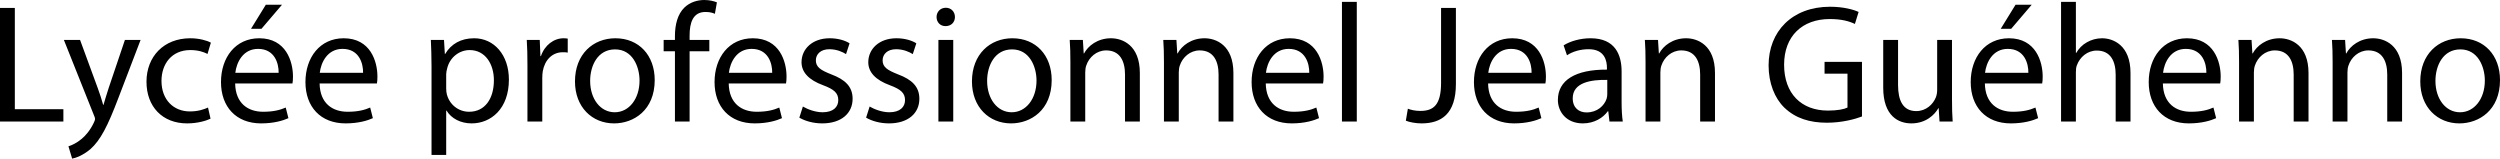 <svg xmlns="http://www.w3.org/2000/svg" width="3782.573" height="240" viewBox="0 0 3782.573 240"><path d="M22.444 11.985H0v171.903h95.899v-18.62H22.444V11.986zM164.505 132.88c-3.061 8.923-5.611 18.362-7.907 25.758h-.51c-2.04-7.396-5.1-17.089-8.162-25.25l-26.779-72.941H96.662l45.399 113.749c1.275 2.807 1.785 4.592 1.785 5.865 0 1.277-.766 3.062-1.785 5.358-5.356 11.477-12.752 20.15-18.873 24.993-6.633 5.611-14.03 9.184-19.64 10.969l5.61 18.619c5.612-1.02 16.324-4.846 27.547-14.285 15.302-13.515 26.27-34.942 42.339-77.277l33.665-87.991H188.99l-24.485 72.433zm123.442-57.13c12.242 0 20.66 3.058 26.015 5.866l5.102-17.089c-6.123-3.315-17.854-6.63-31.117-6.63-40.299 0-66.312 27.8-66.312 65.799 0 37.746 24.229 62.996 61.466 62.996 16.579 0 29.586-4.335 35.452-7.139l-3.825-16.834c-6.377 2.807-14.793 5.865-27.547 5.865-24.484 0-42.848-17.596-42.848-46.162 0-25.506 15.304-46.672 43.614-46.672zM426.694 7.14h-24.485l-22.444 36.473h15.813l31.116-36.473zm-34.431 50.758c-35.964 0-57.897 29.073-57.897 66.31 0 37.235 22.699 62.485 60.703 62.485 19.638 0 33.41-4.335 41.317-7.904l-4.08-16.07c-8.162 3.57-18.11 6.378-34.178 6.378-22.7 0-41.829-12.497-42.338-42.85h86.717c.51-2.55.766-5.866.766-10.455 0-22.698-10.458-57.894-51.01-57.894zm-36.218 52.283c1.785-15.556 11.477-36.218 34.431-36.218 25.25 0 31.372 22.189 31.116 36.218h-65.547zm163.996-52.283c-35.964 0-57.897 29.073-57.897 66.31 0 37.235 22.699 62.485 60.703 62.485 19.638 0 33.41-4.335 41.317-7.904l-4.08-16.07c-8.162 3.57-18.11 6.378-34.178 6.378-22.7 0-41.829-12.497-42.338-42.85h86.717c.51-2.55.766-5.866.766-10.455 0-22.698-10.458-57.894-51.01-57.894zm-36.218 52.283c1.785-15.556 11.477-36.218 34.431-36.218 25.25 0 31.372 22.189 31.116 36.218h-65.547zm233.62-52.283c-20.15 0-34.943 8.67-43.87 23.719h-.51l-1.274-21.17h-19.894c.51 11.732 1.02 24.485 1.02 40.297v133.645h22.19v-67.077h.509c7.396 12.242 21.679 19.381 38.002 19.381 29.077 0 56.368-21.931 56.368-66.312 0-37.233-22.446-62.483-52.541-62.483zm-7.652 111.199c-16.067 0-29.585-10.712-33.666-26.27-.765-2.807-1.02-5.869-1.02-9.184v-21.424c0-2.804.765-6.117 1.53-8.925 4.08-16.83 18.618-27.543 33.921-27.543 23.72 0 36.728 21.166 36.728 45.65 0 28.311-13.774 47.696-37.493 47.696zM818.438 84.93h-.765l-1.021-24.484h-19.639c.766 11.477 1.021 23.973 1.021 38.511v84.93h22.445v-65.804c0-3.57.254-7.396.763-10.453 3.062-16.834 14.285-28.565 30.097-28.565 3.061 0 5.356 0 7.652.508v-21.17c-2.04-.253-3.825-.507-6.122-.507-15.048 0-28.82 10.454-34.43 27.034zM931.17 57.897c-33.921 0-61.212 24.227-61.212 65.29 0 39.02 26.016 63.505 59.172 63.505 29.585 0 61.466-19.892 61.466-65.547 0-37.49-23.974-63.248-59.426-63.248zm-1.021 111.964c-21.933 0-37.237-20.404-37.237-47.439 0-23.21 11.477-47.694 37.747-47.694 26.527 0 36.982 26.27 36.982 47.183 0 27.8-16.067 47.95-37.492 47.95zM1043.39 53.816c0-19.131 4.846-35.708 23.974-35.708 6.632 0 10.967 1.273 14.282 2.804l3.062-17.343C1080.37 1.785 1073.74 0 1065.578 0c-10.457 0-21.678 3.315-30.095 11.477-10.202 9.946-14.283 25.758-14.283 43.104v5.866h-17.089v17.088h17.089v106.353h22.19V77.535h29.84V60.447h-29.84v-6.631zm95.645 4.08c-35.964 0-57.897 29.074-57.897 66.31 0 37.236 22.699 62.486 60.703 62.486 19.638 0 33.41-4.335 41.317-7.904l-4.08-16.07c-8.162 3.57-18.11 6.378-34.177 6.378-22.7 0-41.83-12.497-42.34-42.85h86.719c.51-2.55.765-5.866.765-10.455 0-22.698-10.458-57.894-51.01-57.894zm-36.217 52.284c1.784-15.556 11.477-36.218 34.43-36.218 25.25 0 31.372 22.189 31.116 36.218h-65.546zm154.812 2.292c-16.067-6.371-23.21-10.963-23.21-21.164 0-9.184 7.143-16.834 20.405-16.834 11.477 0 20.404 4.334 25.25 7.396l5.356-16.323c-6.631-4.335-17.599-7.65-30.097-7.65-26.27 0-42.592 16.323-42.592 36.215 0 14.793 10.457 26.78 32.902 34.941 16.323 6.12 22.698 11.731 22.698 22.443 0 10.457-7.65 18.365-23.72 18.365-11.22 0-22.953-4.592-29.84-8.673l-5.356 16.835c8.671 5.1 21.17 8.67 34.687 8.67 28.821 0 45.91-15.301 45.91-37.236 0-18.365-11.223-29.077-32.393-36.985zm100.998 0c-16.068-6.371-23.21-10.963-23.21-21.164 0-9.184 7.142-16.834 20.404-16.834 11.477 0 20.404 4.334 25.25 7.396l5.356-16.323c-6.631-4.335-17.598-7.65-30.097-7.65-26.269 0-42.592 16.323-42.592 36.215 0 14.793 10.458 26.78 32.902 34.941 16.323 6.12 22.698 11.731 22.698 22.443 0 10.457-7.65 18.365-23.72 18.365-11.22 0-22.953-4.592-29.84-8.673l-5.356 16.835c8.672 5.1 21.17 8.67 34.687 8.67 28.821 0 45.91-15.301 45.91-37.236 0-18.365-11.223-29.077-32.392-36.985zm61.211 71.416h22.445V60.447h-22.445v123.441zm11.222-172.157c-8.417 0-14.027 6.377-14.027 14.027 0 7.654 5.356 13.773 13.517 13.773 8.927 0 14.283-6.12 14.283-13.773 0-7.904-5.612-14.027-13.773-14.027zm100.743 46.166c-33.921 0-61.212 24.227-61.212 65.29 0 39.02 26.014 63.505 59.172 63.505 29.585 0 61.466-19.892 61.466-65.547 0-37.49-23.974-63.248-59.426-63.248zm-1.021 111.964c-21.935 0-37.237-20.404-37.237-47.439 0-23.21 11.477-47.694 37.748-47.694 26.524 0 36.982 26.27 36.982 47.183 0 27.8-16.068 47.95-37.493 47.95zm150.222-111.964c-20.404 0-34.686 11.477-40.808 22.954h-.51l-1.274-20.404h-19.895c.766 10.2 1.021 20.404 1.021 33.411v90.03h22.445v-74.22c0-3.825.51-7.648 1.529-10.456 4.08-12.496 15.56-22.954 30.096-22.954 21.17 0 28.566 16.578 28.566 36.472v71.158h22.444v-73.454c0-42.337-26.525-52.537-43.614-52.537zm141.55 0c-20.404 0-34.687 11.477-40.808 22.954h-.51l-1.275-20.404h-19.894c.765 10.2 1.02 20.404 1.02 33.411v90.03h22.445v-74.22c0-3.825.51-7.648 1.53-10.456 4.08-12.496 15.557-22.954 30.096-22.954 21.169 0 28.565 16.578 28.565 36.472v71.158h22.445v-73.454c0-42.337-26.526-52.537-43.614-52.537zm129.055 0c-35.962 0-57.897 29.073-57.897 66.31 0 37.235 22.697 62.485 60.7 62.485 19.64 0 33.412-4.335 41.32-7.904l-4.08-16.07c-8.162 3.57-18.112 6.378-34.178 6.378-22.7 0-41.827-12.497-42.339-42.85h86.717c.51-2.55.765-5.866.765-10.455 0-22.698-10.458-57.894-51.008-57.894zm-36.22 52.283c1.785-15.556 11.477-36.218 34.432-36.218 25.25 0 31.373 22.189 31.119 36.218h-65.55zm115.025 73.708h22.446V2.804h-22.446v181.084zm149.963-58.662c0 33.666-11.477 42.593-31.37 42.593-7.65 0-14.284-1.53-18.873-3.316l-3.062 18.108c5.358 2.296 15.304 4.081 23.72 4.081 29.585 0 52.031-14.027 52.031-59.681V11.985h-22.446v113.241zm107.631-67.33c-35.961 0-57.896 29.074-57.896 66.31 0 37.236 22.697 62.486 60.7 62.486 19.64 0 33.412-4.335 41.32-7.904l-4.081-16.07c-8.162 3.57-18.111 6.378-34.177 6.378-22.7 0-41.827-12.497-42.339-42.85h86.716c.512-2.55.766-5.866.766-10.455 0-22.698-10.458-57.894-51.009-57.894zm-36.219 52.284c1.785-15.556 11.477-36.218 34.431-36.218 25.25 0 31.373 22.189 31.12 36.218h-65.551zm201.744-2.04c0-24.485-9.181-50.243-46.931-50.243-15.558 0-30.604 4.334-40.808 10.711l5.104 15.047c8.67-5.866 20.658-9.181 32.389-9.181 25.25-.254 28.057 18.362 28.057 28.311v2.55c-47.696-.257-74.22 16.064-74.22 45.907 0 17.854 12.75 35.45 37.747 35.45 17.6 0 30.862-8.67 37.747-18.362h.765l1.785 15.558h20.15c-1.277-8.415-1.785-18.873-1.785-29.585V108.14zm-21.68 34.175c0 2.042-.255 4.592-1.02 7.142-3.57 10.458-14.027 20.658-30.35 20.658-11.224 0-20.916-6.63-20.916-21.423 0-23.974 27.8-28.312 52.285-27.8v21.423zm119.362-84.418c-20.404 0-34.689 11.477-40.808 22.954h-.512l-1.273-20.404h-19.896c.765 10.2 1.023 20.404 1.023 33.411v90.03h22.442v-74.22c0-3.825.512-7.648 1.531-10.456 4.081-12.496 15.558-22.954 30.096-22.954 21.17 0 28.566 16.578 28.566 36.472v71.158h22.443v-73.454c0-42.337-26.524-52.537-43.612-52.537zm209.39 53.556h34.685v51.266c-5.1 2.55-15.046 4.592-29.585 4.592-40.296 0-66.312-25.762-66.312-69.372 0-43.104 27.29-69.12 69.116-69.12 17.346 0 28.823 3.062 38.004 7.397l5.612-18.108c-7.396-3.573-23.212-7.908-43.104-7.908-57.643 0-93.093 37.493-93.093 88.758 0 26.78 9.18 49.734 23.973 64.015 16.835 16.069 38.258 22.7 64.274 22.7 23.211 0 43.104-5.612 53.05-9.435V93.601h-56.62v17.852zm192.814-51.006h-22.443v75.49c0 4.34-.765 8.42-2.042 11.478-4.081 10.204-14.539 20.661-29.585 20.661-20.15 0-27.546-16.069-27.546-39.534V60.447h-22.443v72.175c0 43.105 23.208 54.07 42.593 54.07 21.934 0 35.196-13.004 40.808-22.954h.508l1.276 20.15h19.893c-.765-9.692-1.02-20.915-1.02-33.923V60.447zm86.208-2.55c-35.962 0-57.897 29.073-57.897 66.31 0 37.235 22.7 62.485 60.7 62.485 19.64 0 33.413-4.335 41.32-7.904l-4.08-16.07c-8.162 3.57-18.109 6.378-34.178 6.378-22.7 0-41.827-12.497-42.338-42.85h86.716c.511-2.55.765-5.866.765-10.455 0-22.698-10.458-57.894-51.008-57.894zm-36.22 52.283c1.789-15.556 11.477-36.218 34.435-36.218 25.25 0 31.37 22.189 31.116 36.218h-65.55zm70.65-103.041h-24.484l-22.443 36.473h15.812l31.116-36.473zm106.356 50.758c-8.42 0-16.324 2.292-22.955 6.119-6.888 3.827-12.5 9.692-16.069 16.07h-.511V2.803h-22.443v181.084h22.443v-74.474c0-4.079.257-7.394 1.53-10.71 4.335-11.988 15.559-22.192 30.097-22.192 21.17 0 28.566 16.581 28.566 36.472v70.904h22.446v-73.454c0-42.337-26.527-52.537-43.104-52.537zm128.54 0c-35.962 0-57.897 29.073-57.897 66.31 0 37.235 22.7 62.485 60.7 62.485 19.64 0 33.412-4.335 41.32-7.904l-4.08-16.07c-8.163 3.57-18.109 6.378-34.178 6.378-22.7 0-41.827-12.497-42.339-42.85h86.716c.512-2.55.766-5.866.766-10.455 0-22.698-10.458-57.894-51.009-57.894zm-36.22 52.283c1.788-15.556 11.477-36.218 34.435-36.218 25.25 0 31.37 22.189 31.115 36.218h-65.55zm176.494-52.283c-20.404 0-34.685 11.477-40.808 22.954h-.512l-1.273-20.404h-19.892c.765 10.2 1.019 20.404 1.019 33.411v90.03h22.443v-74.22c0-3.825.511-7.648 1.53-10.456 4.081-12.496 15.558-22.954 30.097-22.954 21.169 0 28.565 16.578 28.565 36.472v71.158h22.446v-73.454c0-42.337-26.527-52.537-43.615-52.537zm141.551 0c-20.404 0-34.685 11.477-40.808 22.954h-.511l-1.274-20.404h-19.892c.765 10.2 1.02 20.404 1.02 33.411v90.03h22.442v-74.22c0-3.825.511-7.648 1.53-10.456 4.081-12.496 15.558-22.954 30.097-22.954 21.17 0 28.565 16.578 28.565 36.472v71.158h22.447v-73.454c0-42.337-26.527-52.537-43.616-52.537zm132.367 0c-33.923 0-61.212 24.227-61.212 65.29 0 39.02 26.015 63.505 59.17 63.505 29.588 0 61.469-19.892 61.469-65.547 0-37.49-23.977-63.248-59.427-63.248zm-1.02 111.964c-21.934 0-37.238-20.404-37.238-47.439 0-23.21 11.477-47.694 37.747-47.694 26.526 0 36.984 26.27 36.984 47.183 0 27.8-16.07 47.95-37.493 47.95z"/></svg>